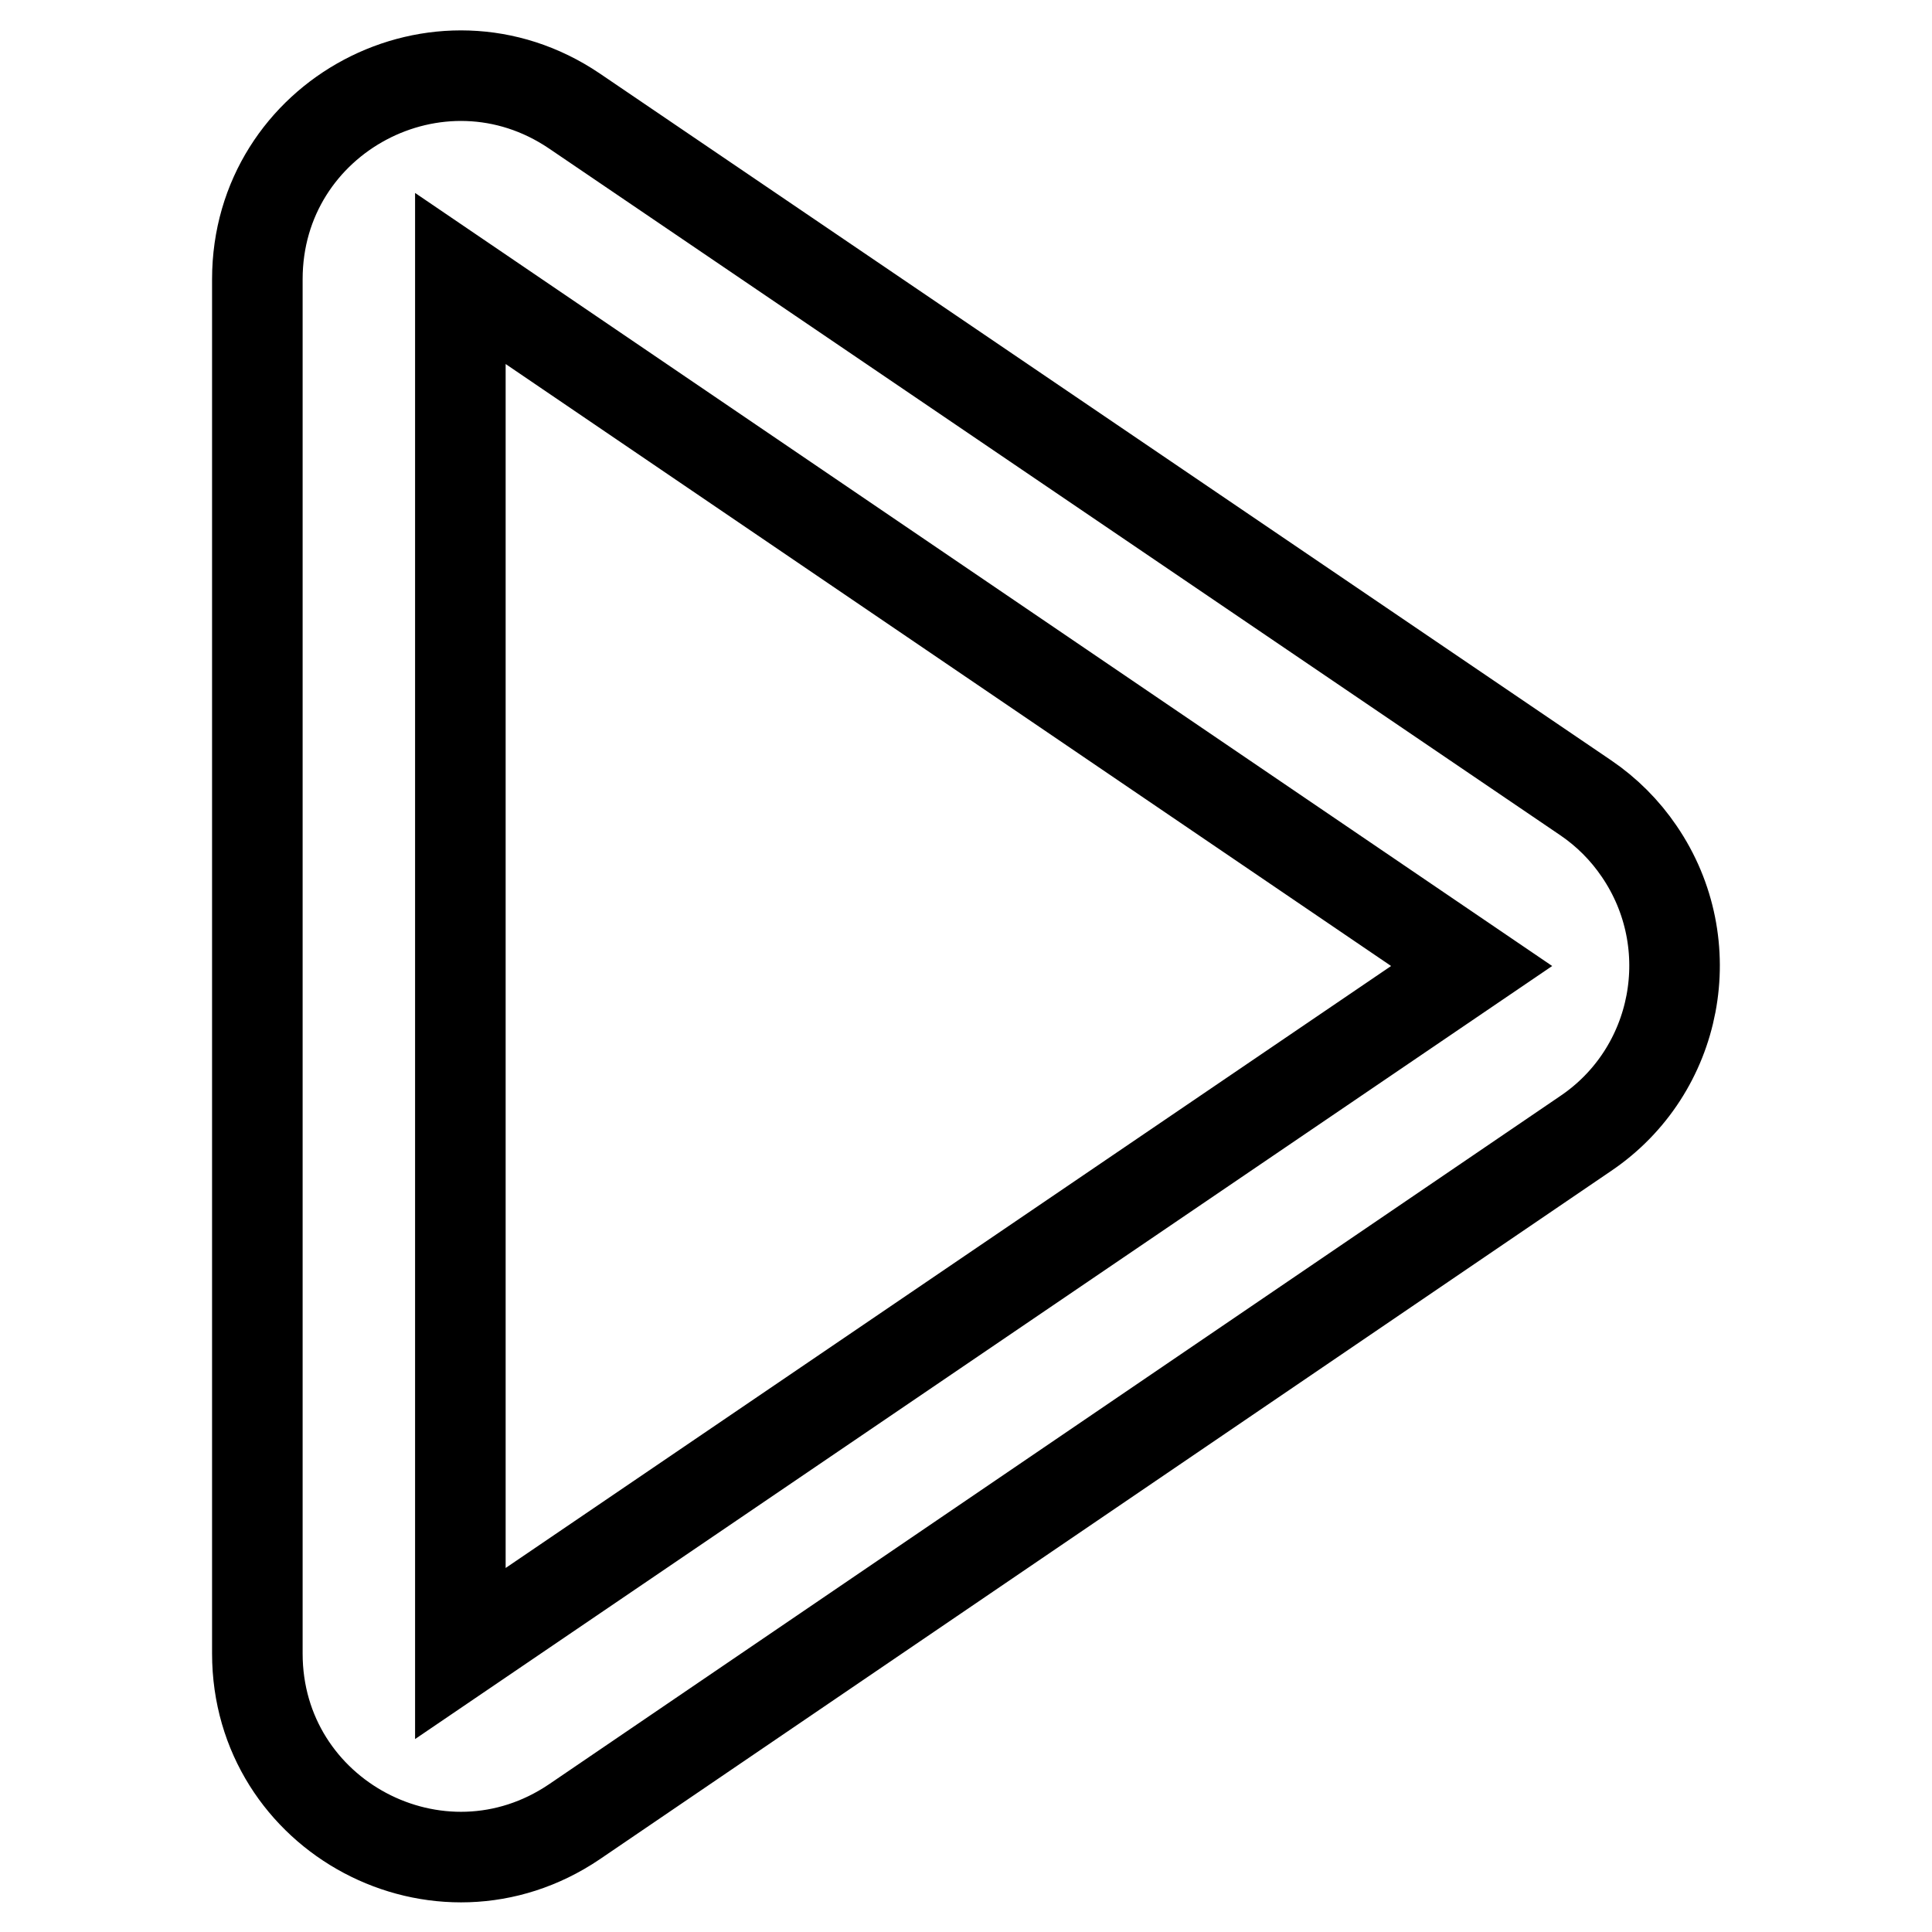 <?xml version="1.0" encoding="utf-8"?>
<!-- Svg Vector Icons : http://www.onlinewebfonts.com/icon -->
<!DOCTYPE svg PUBLIC "-//W3C//DTD SVG 1.1//EN" "http://www.w3.org/Graphics/SVG/1.1/DTD/svg11.dtd">
<svg version="1.1" xmlns="http://www.w3.org/2000/svg" xmlns:xlink="http://www.w3.org/1999/xlink" x="0px" y="0px" viewBox="0 0 256 256" enable-background="new 0 0 256 256" xml:space="preserve">
<g> <path stroke-width="12" fill-opacity="0" stroke="#000000"  d="M210.1,150.2c12.3-8.3,15.5-25.1,7.1-37.4c-1.9-2.8-4.3-5.2-7.1-7.1L76.1,14.7c-17.9-12.1-42,0.7-42,22.3 v182.1c0,21.6,24.1,34.4,42,22.3L210.1,150.2L210.1,150.2z M195,128L61,219.1V36.9L195,128z"/></g>
</svg>